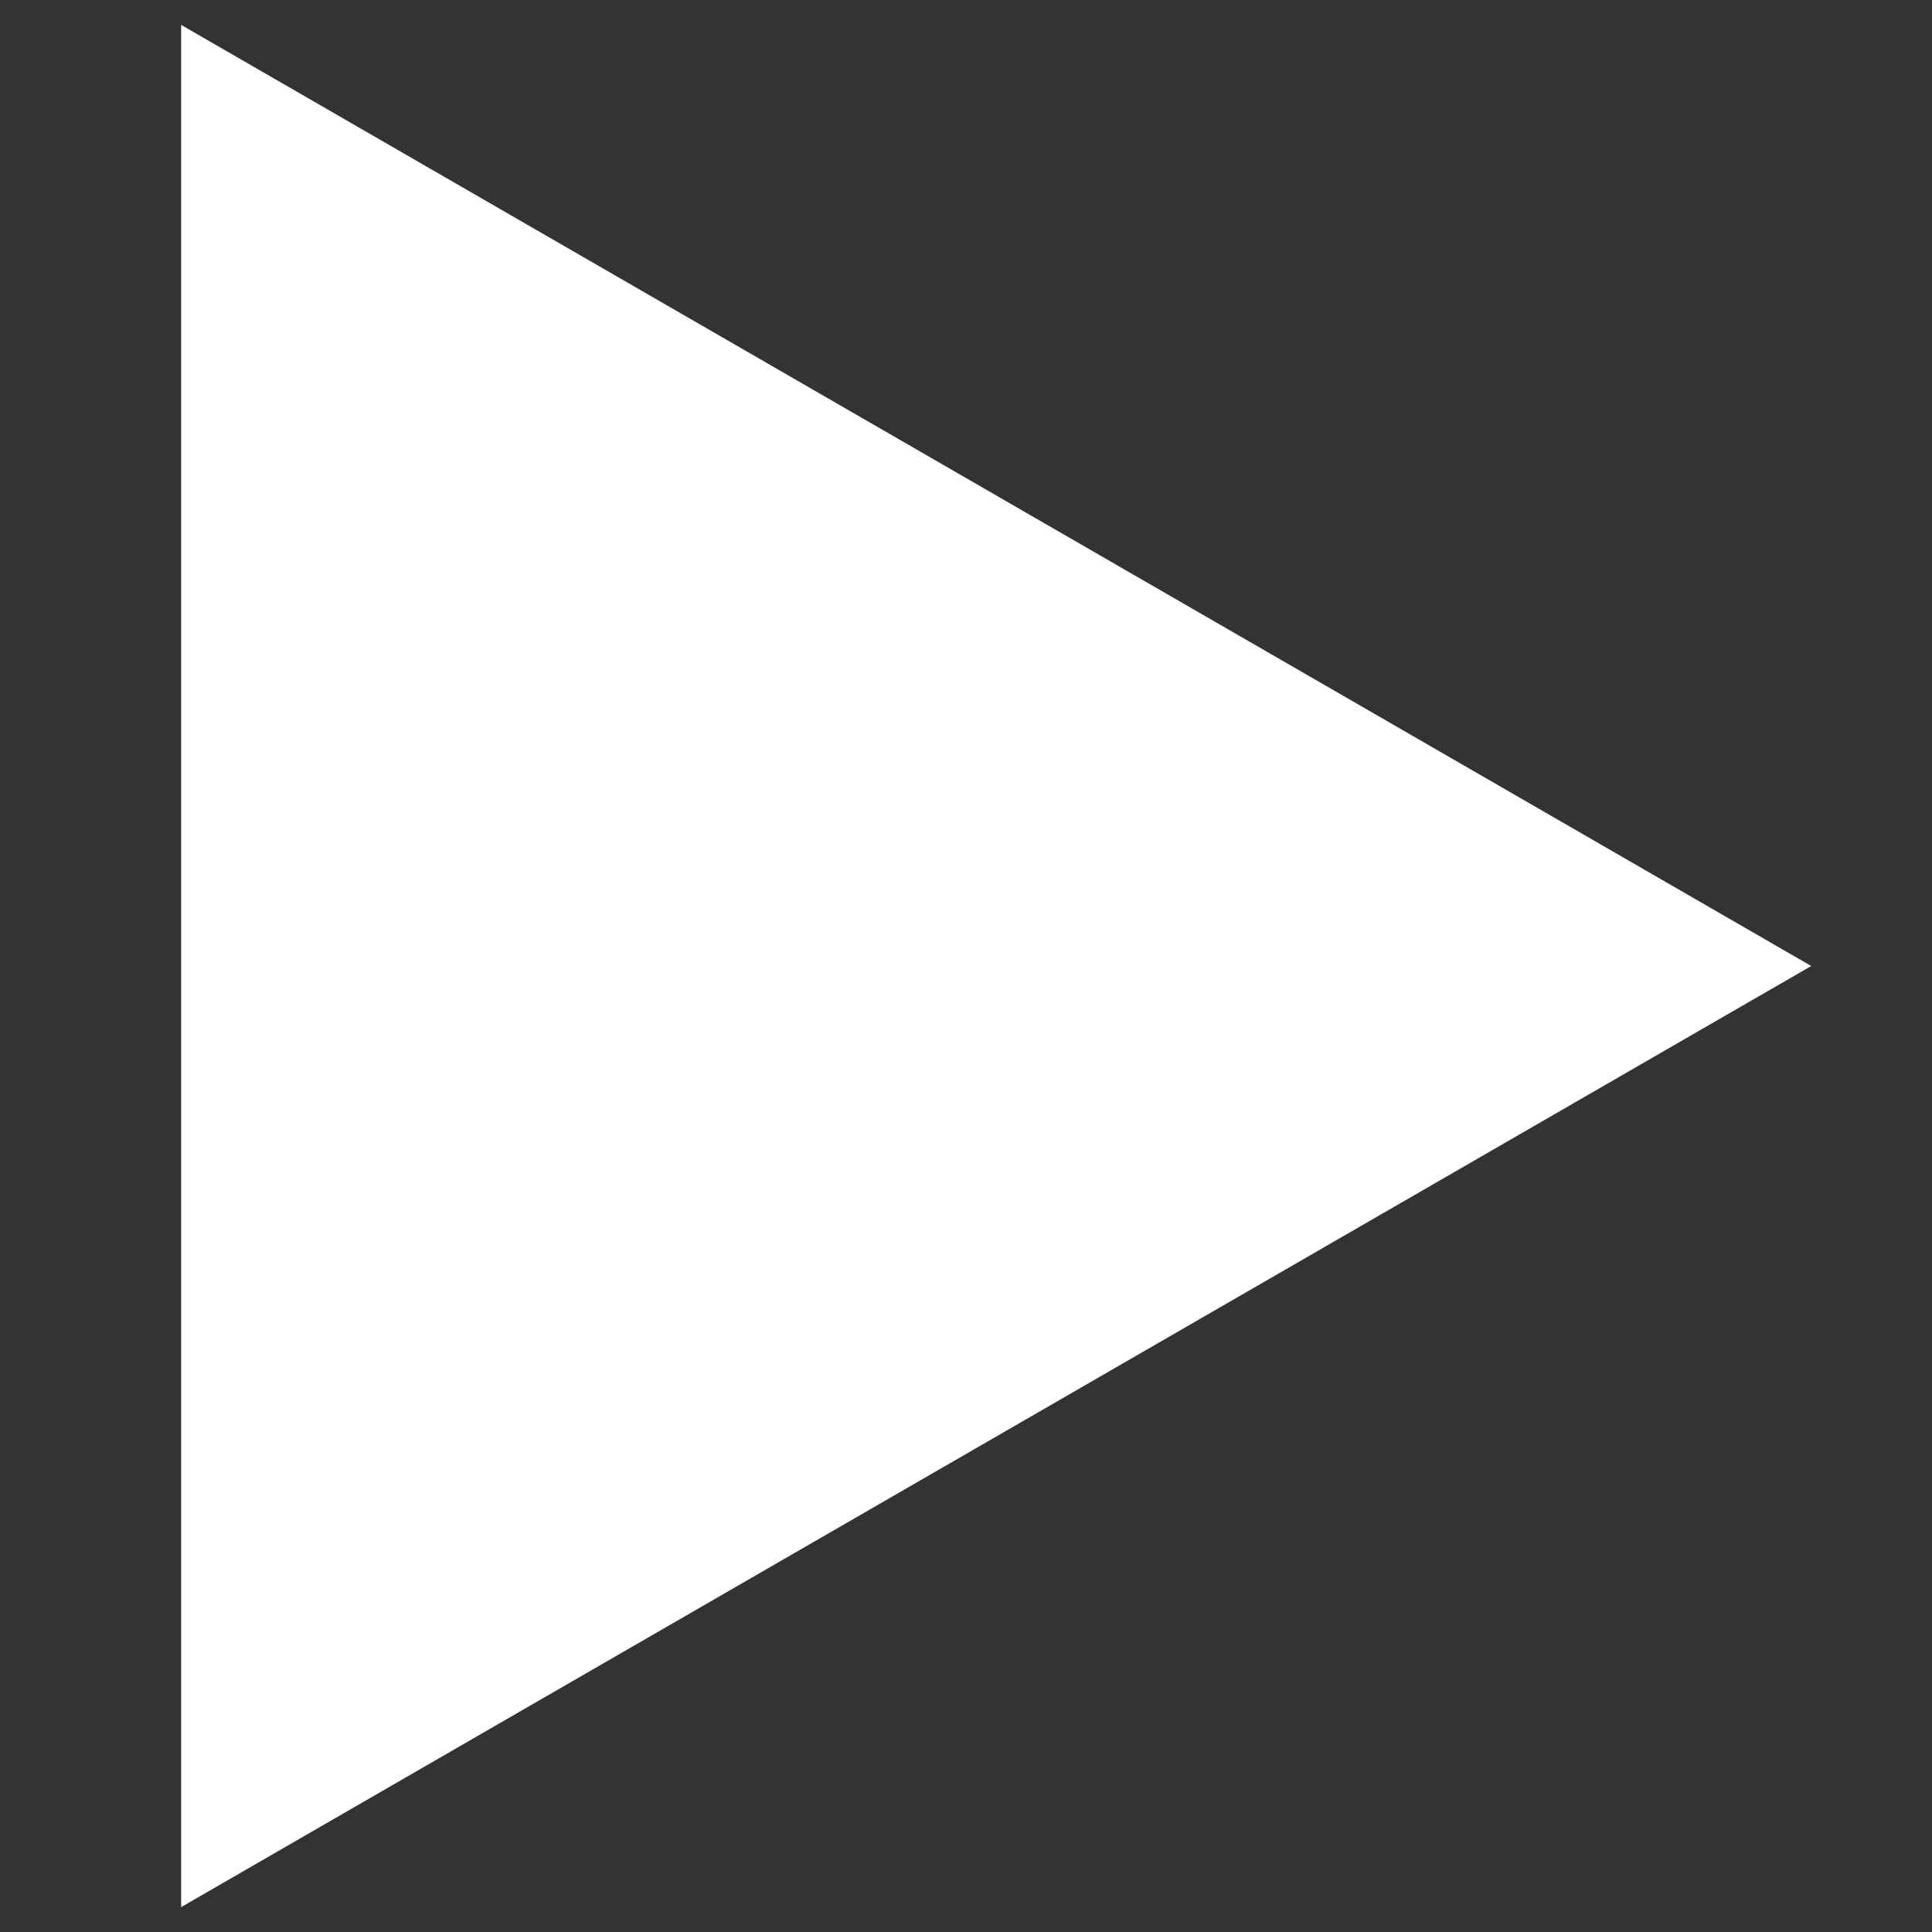 <svg width="8" height="8" viewBox="0 0 8 8" fill="none" xmlns="http://www.w3.org/2000/svg">
<rect x="0" y="0" width="8" height="8" fill="#333333" stroke="none"/>
<path d="M7.5 4L0.75 7.897L0.75 0.103L7.5 4Z" fill="white"/>
</svg>
